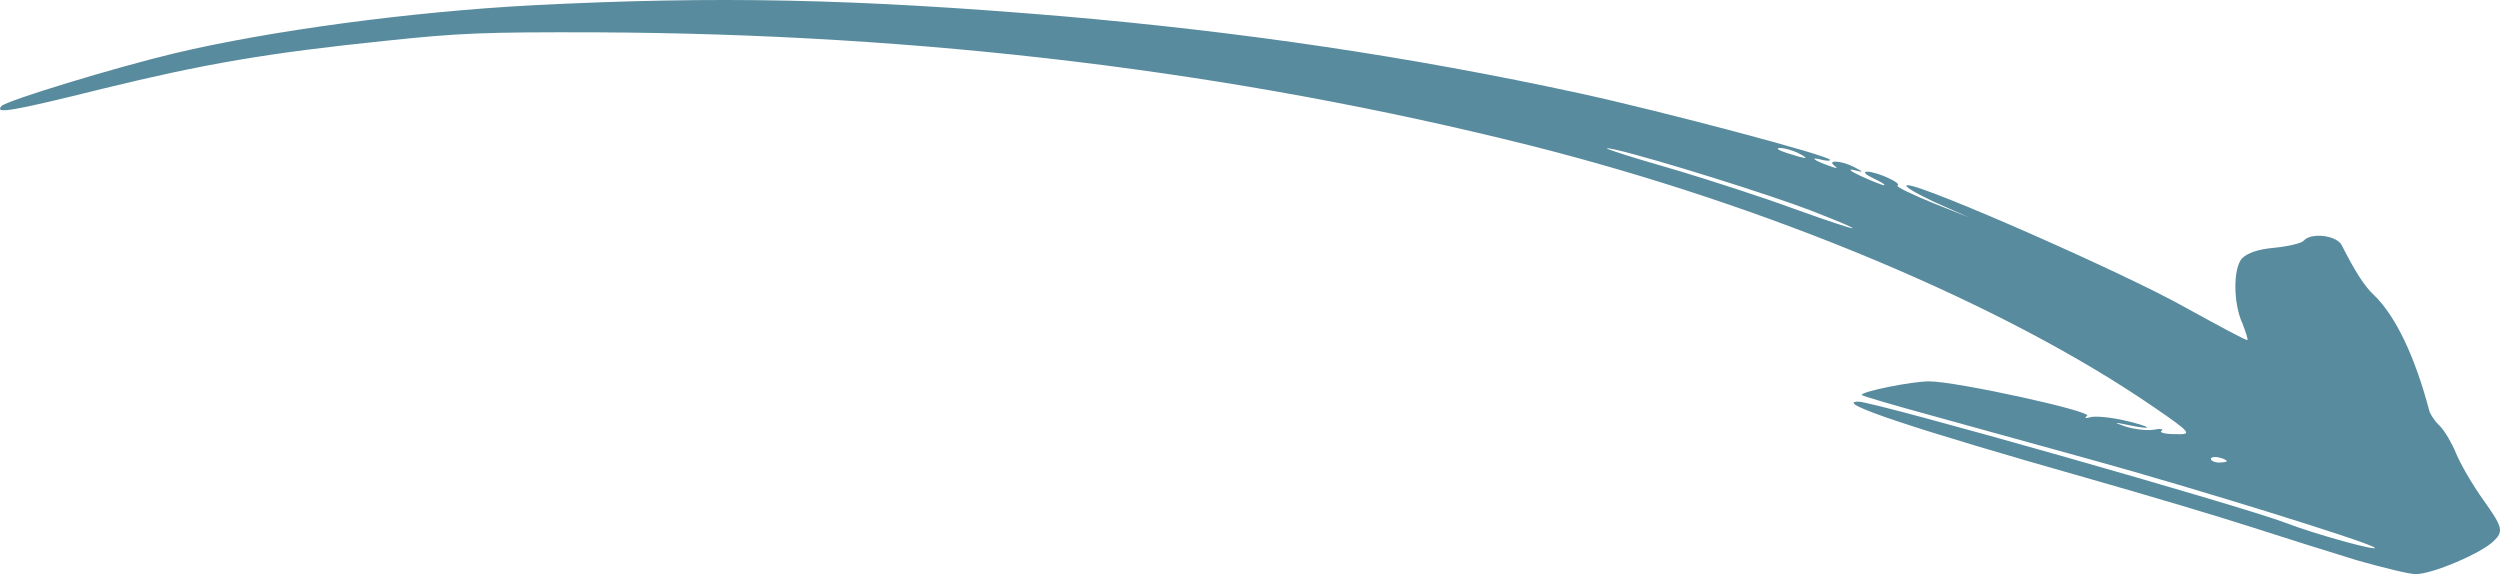 <?xml version="1.0" encoding="UTF-8"?> <svg xmlns="http://www.w3.org/2000/svg" width="1585" height="364" viewBox="0 0 1585 364" fill="none"><path d="M1494.28 355.209C1478.18 350.277 1447.99 340.843 1426.86 333.982C1406.23 327.335 1360.94 313.827 1326.23 303.963C1212.01 271.587 1161.7 254.648 1178.3 254.648C1188.36 254.648 1420.82 320.688 1449.5 331.623C1467.61 338.699 1509.87 350.277 1505.35 347.061C1499.31 342.987 1389.12 308.895 1327.73 291.956C1295.03 282.951 1248.74 270.086 1224.59 263.439C1200.44 256.792 1180.31 251.003 1180.31 250.359C1180.31 248.215 1212.01 241.783 1223.08 241.783C1240.19 241.783 1327.23 260.866 1323.21 263.653C1321.19 265.154 1322.2 265.368 1325.22 264.511C1328.24 263.653 1337.8 264.511 1346.35 266.441C1363.46 270.3 1366.98 273.087 1350.38 269.657C1339.81 267.513 1339.31 267.513 1347.86 270.514C1353.4 272.23 1360.94 273.087 1365.47 272.444C1369.5 271.587 1372.01 272.015 1370.5 273.087C1368.49 274.16 1372.52 275.232 1379.06 275.232C1390.13 275.66 1389.62 274.588 1365.47 258.078C1270.38 192.681 1120.94 130.286 970.499 92.334C782.321 45.163 585.59 21.363 377.789 20.505C306.342 20.29 291.247 20.934 244.454 25.865C169.485 33.584 129.736 40.446 64.83 56.312C6.968 70.678 -3.598 72.394 0.93 67.248C3.949 63.817 72.88 42.804 110.617 33.799C170.995 19.433 260.555 7.425 337.537 3.352C454.771 -2.652 542.319 -0.722 672.634 10.213C787.353 20.076 894.523 35.943 1001.19 59.1C1053.52 70.464 1160.19 98.767 1160.19 101.34C1160.19 102.198 1158.17 101.983 1155.15 101.34C1147.1 99.196 1149.62 101.554 1158.68 104.771C1164.21 106.915 1165.72 106.915 1163.21 105.199C1157.67 101.125 1167.73 101.769 1175.78 106.057C1181.82 109.273 1181.82 109.488 1175.28 107.772C1171.26 106.915 1173.27 108.63 1179.81 111.632C1186.85 114.848 1193.39 117.421 1194.4 117.421C1195.91 117.421 1192.89 115.491 1187.86 113.133C1182.83 110.774 1180.82 108.844 1183.83 108.844C1189.87 108.844 1206.48 116.349 1202.95 117.635C1201.95 118.279 1211.51 122.996 1224.59 128.356L1248.24 137.791L1225.6 127.713C1213.52 121.924 1205.97 117.421 1209.49 117.421C1220.06 117.421 1347.86 173.598 1386.1 195.254C1406.73 206.618 1423.84 215.838 1424.84 215.624C1425.35 215.195 1423.84 210.692 1421.82 205.332C1415.79 192.467 1415.79 170.382 1421.32 163.949C1424.84 160.304 1431.89 157.946 1441.95 157.088C1450.5 156.23 1459.06 154.301 1460.57 152.585C1465.09 147.225 1481.7 149.155 1484.72 155.587C1492.77 171.454 1498.81 181.317 1505.35 187.321C1518.93 200.615 1531.01 225.916 1540.06 260.008C1540.57 262.367 1543.59 267.084 1547.11 270.3C1550.13 273.516 1554.66 281.235 1557.17 287.453C1559.69 293.671 1567.23 306.965 1574.78 317.472C1586.86 334.411 1587.36 336.984 1580.82 343.202C1572.77 350.921 1542.08 364 1531.51 364C1527.49 364 1510.88 359.926 1494.28 355.209ZM1411.76 292.385C1411.76 291.742 1409.75 290.67 1406.73 290.026C1404.21 289.383 1401.7 289.812 1401.7 290.884C1401.7 292.17 1404.21 293.243 1406.73 293.243C1409.75 293.243 1411.76 292.814 1411.76 292.385ZM1147.61 133.288C1121.95 123.425 1049.49 100.697 1024.34 94.907C1008.74 91.477 1027.35 97.695 1064.59 108.416C1085.22 114.634 1118.42 125.354 1137.54 132.43C1181.82 148.297 1187.86 148.94 1147.61 133.288ZM1140.06 97.052C1136.54 95.336 1131.51 93.835 1128.49 93.835C1125.47 93.835 1127.48 95.336 1133.02 97.052C1145.59 101.125 1148.11 101.125 1140.06 97.052Z" fill="#578B9D"></path></svg> 